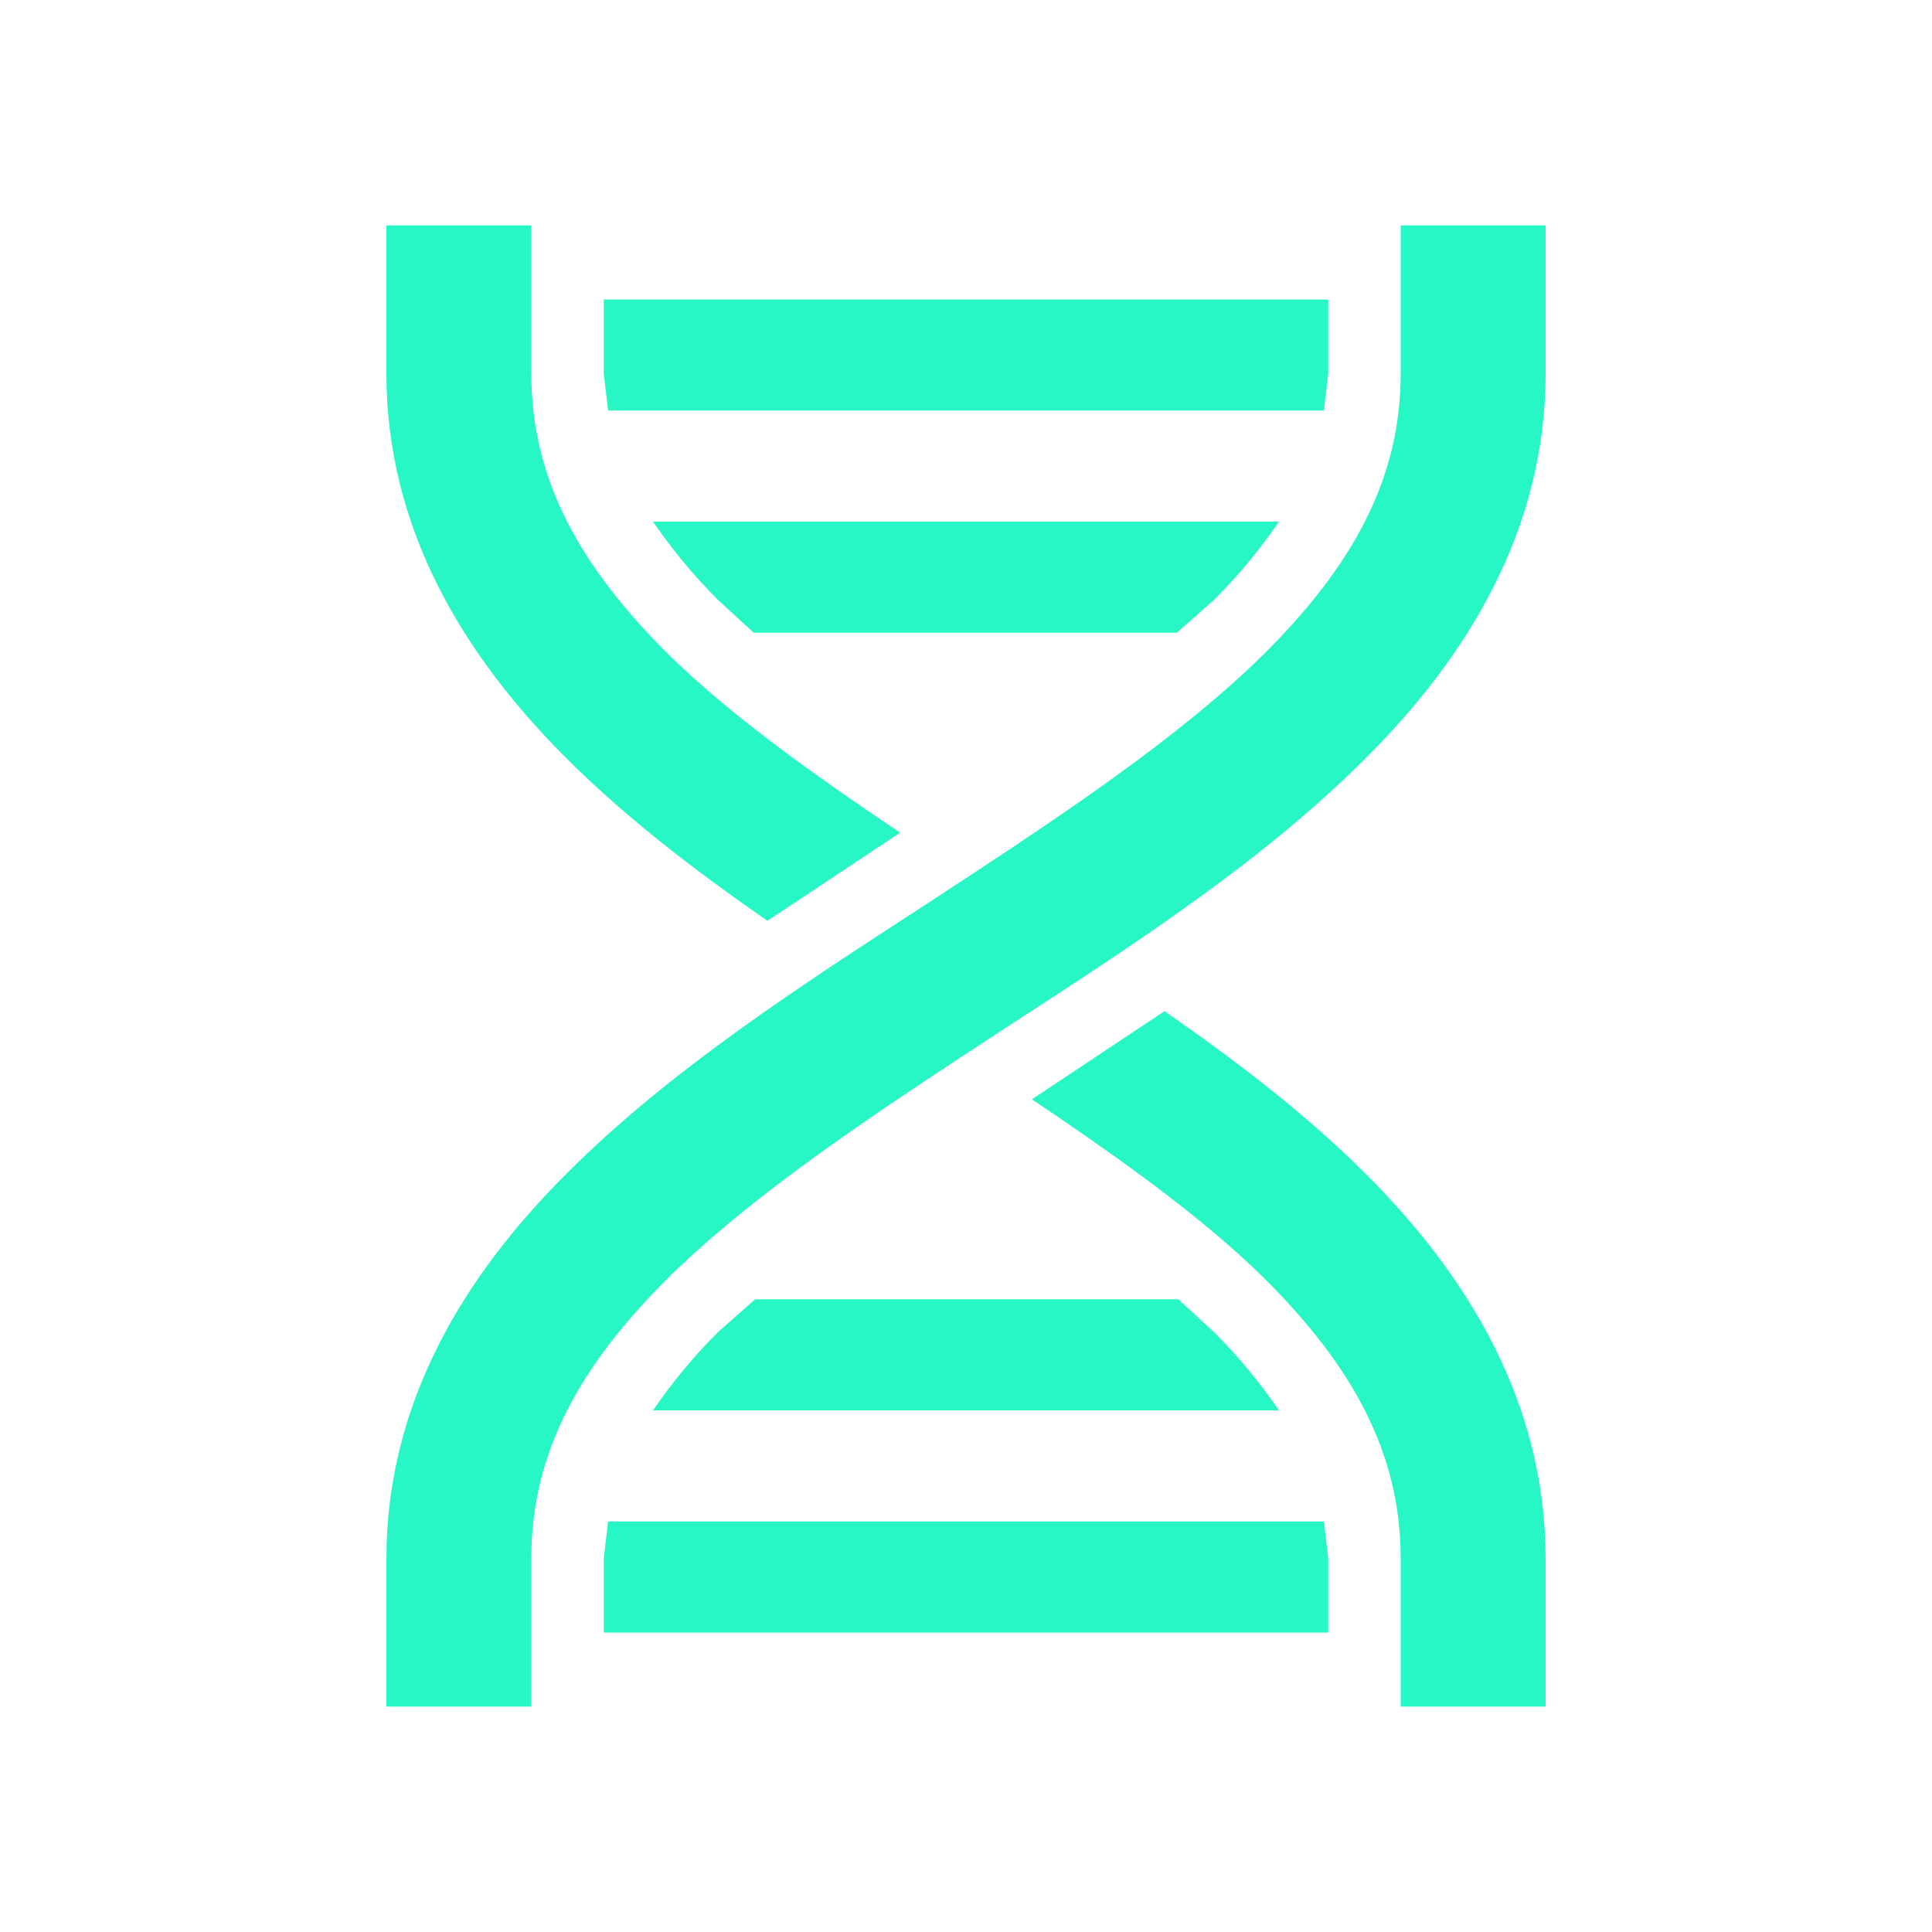 <svg width="60" height="60" viewBox="0 0 60 60" fill="none" xmlns="http://www.w3.org/2000/svg">
<path d="M12 7H16.5V11.6C16.5 14.912 18.03 17.603 20.73 20.294C22.665 22.203 25.253 24.043 27.953 25.86L23.835 28.597C21.608 27.056 19.448 25.4 17.625 23.583C14.408 20.386 12 16.43 12 11.6V7ZM43.5 7H48V11.6C48 16.43 45.593 20.386 42.375 23.583C39.203 26.757 35.153 29.379 31.215 31.932C27.277 34.508 23.453 37.015 20.73 39.706C18.03 42.397 16.5 45.088 16.5 48.4V53H12V48.4C12 43.57 14.408 39.614 17.625 36.417C20.797 33.243 24.848 30.621 28.785 28.068C32.722 25.492 36.547 22.985 39.27 20.294C41.97 17.603 43.5 14.912 43.5 11.6V7ZM36.165 31.403C38.392 32.944 40.553 34.6 42.375 36.417C45.593 39.614 48 43.57 48 48.4V53H43.5V48.4C43.5 45.088 41.97 42.397 39.27 39.706C37.335 37.797 34.748 35.957 32.047 34.14L36.165 31.403ZM18.75 9.3H41.25V11.6L41.115 12.75H18.885L18.75 11.6V9.3ZM20.28 16.2H39.72C39.18 16.982 38.55 17.787 37.695 18.638L36.547 19.65H23.407L22.305 18.638C21.45 17.787 20.82 16.982 20.28 16.2ZM23.453 40.35H36.593L37.695 41.362C38.55 42.213 39.18 43.018 39.72 43.8H20.28C20.82 43.018 21.45 42.213 22.305 41.362L23.453 40.35ZM18.885 47.25H41.115L41.25 48.4V50.7H18.75V48.4L18.885 47.25Z" fill="#26F7C5"/>
</svg>
